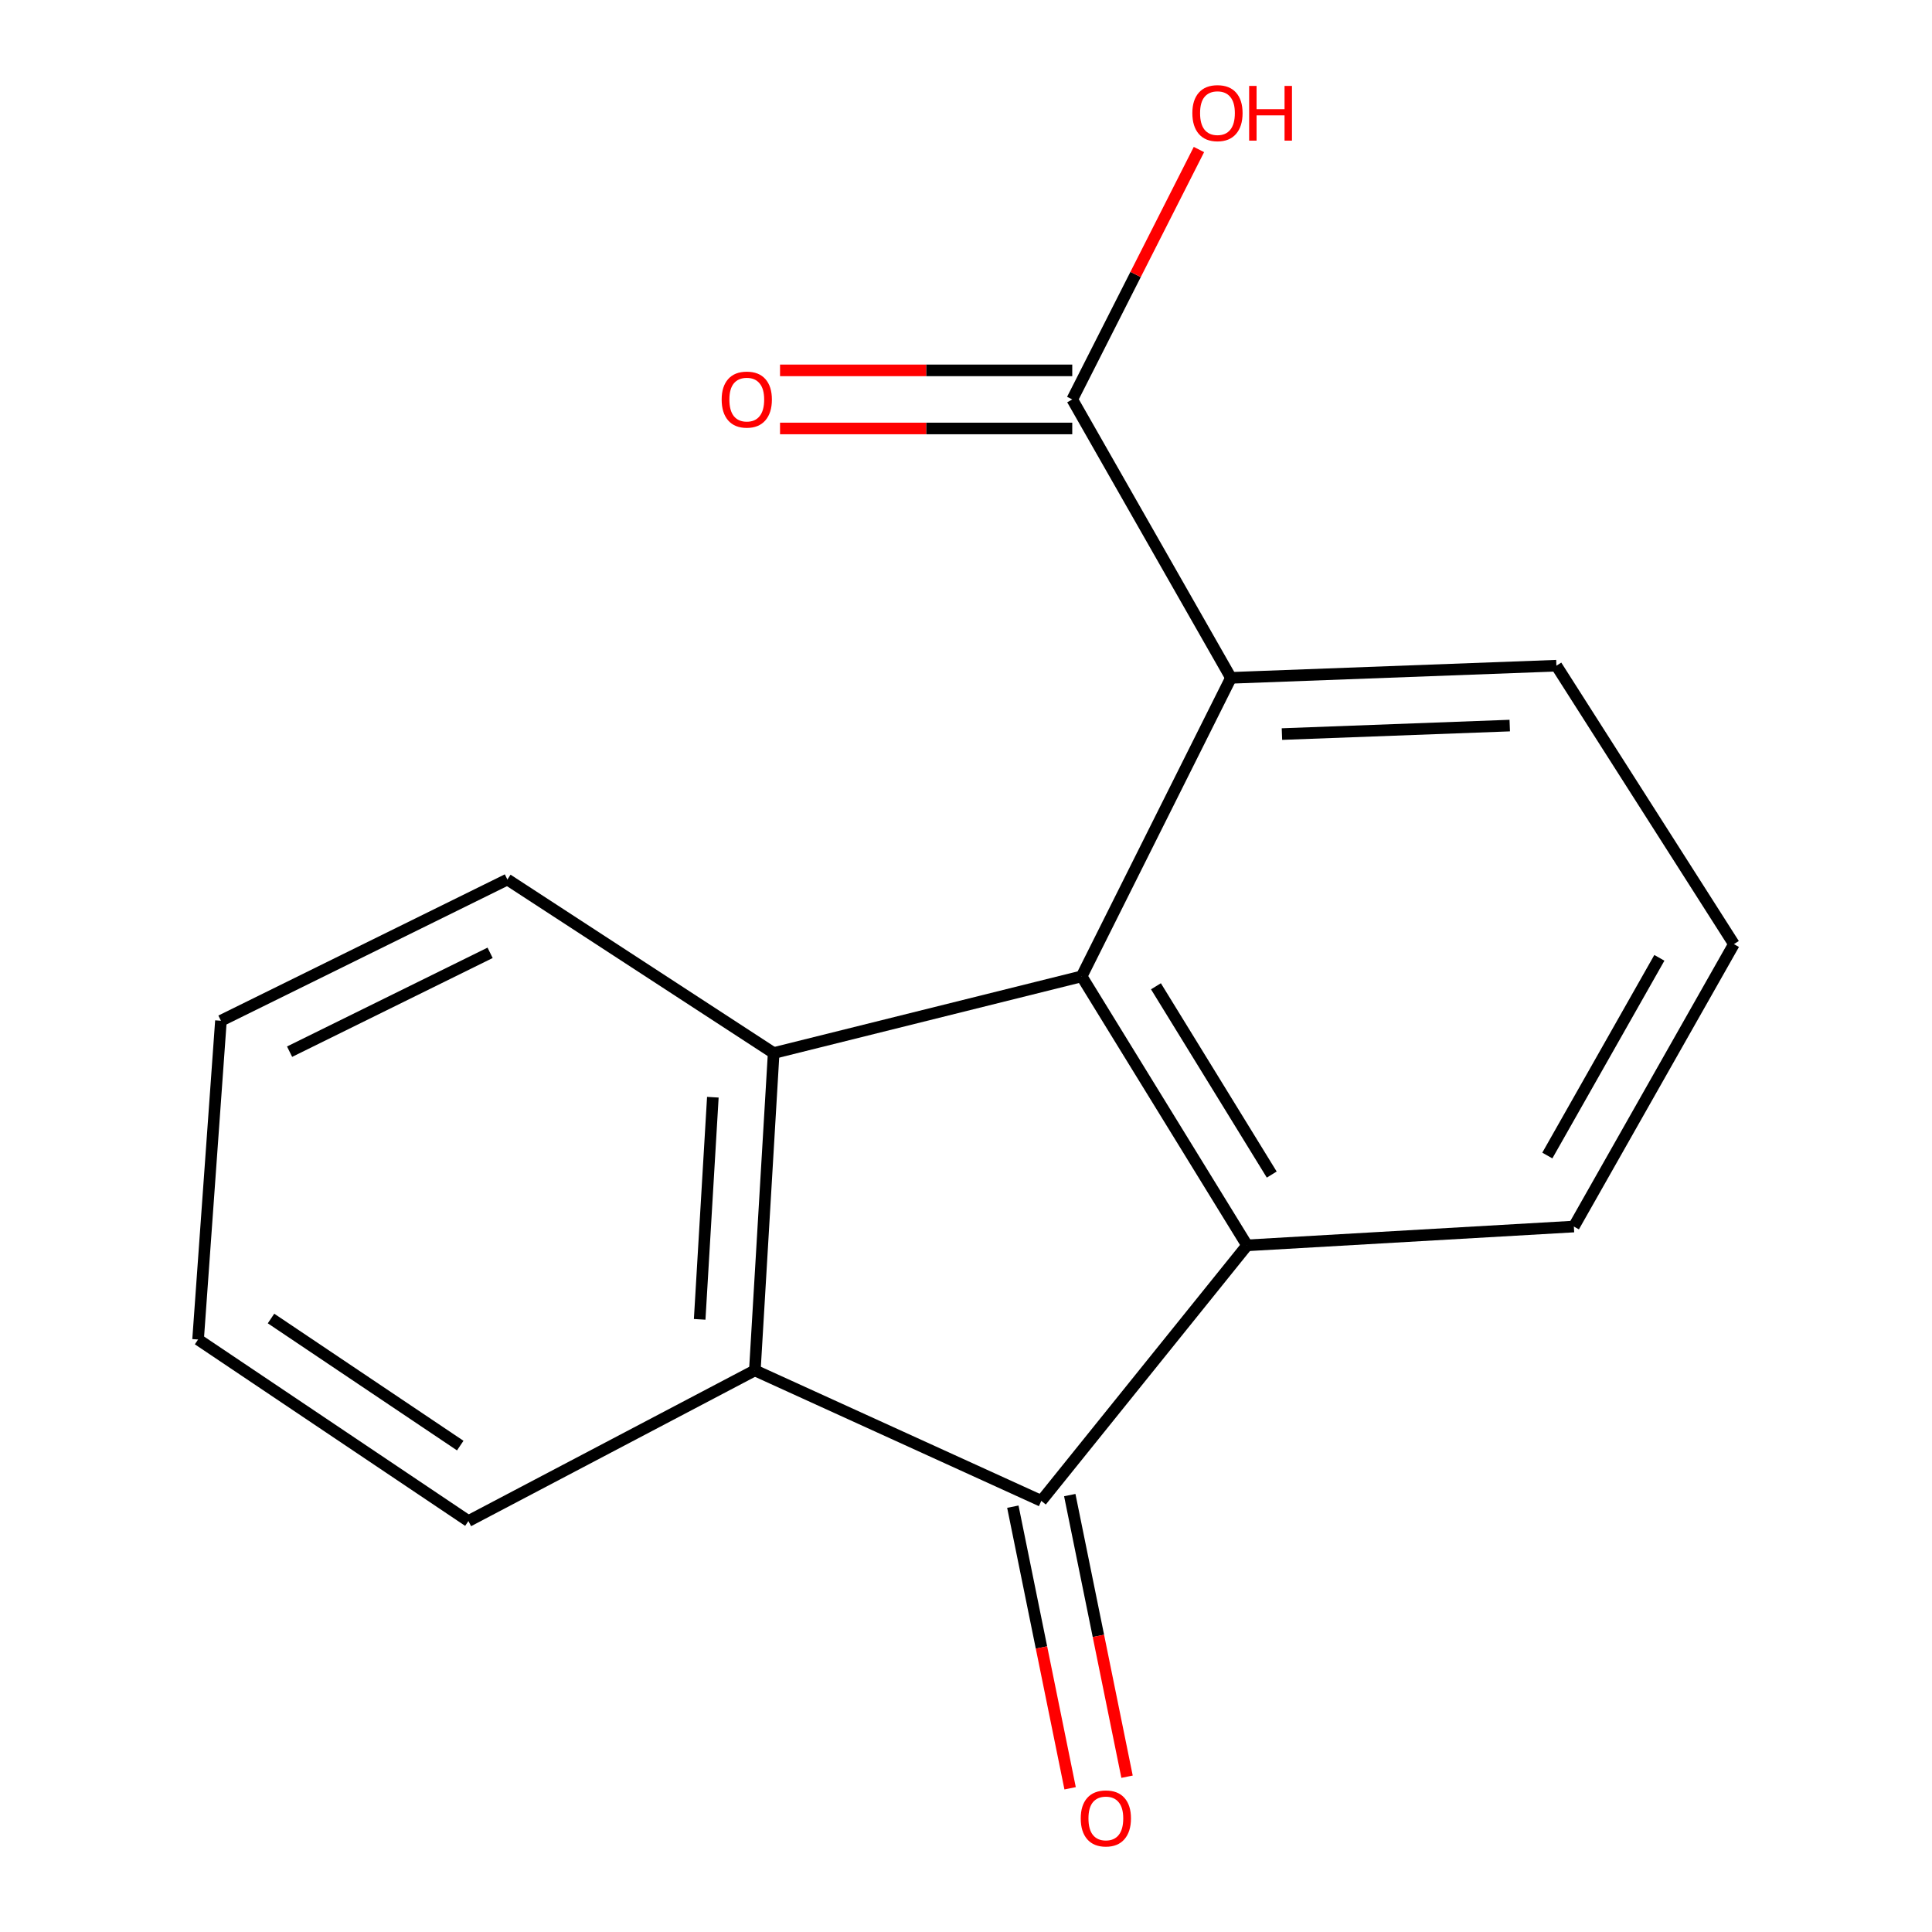 <?xml version='1.0' encoding='iso-8859-1'?>
<svg version='1.1' baseProfile='full'
              xmlns='http://www.w3.org/2000/svg'
                      xmlns:rdkit='http://www.rdkit.org/xml'
                      xmlns:xlink='http://www.w3.org/1999/xlink'
                  xml:space='preserve'
width='1000px' height='1000px' viewBox='0 0 1000 1000'>
<!-- END OF HEADER -->
<rect style='opacity:1.0;fill:#FFFFFF;stroke:none' width='1000' height='1000' x='0' y='0'> </rect>
<path class='bond-0' d='M 559.858,505.363 L 645.478,644.593' style='fill:none;fill-rule:evenodd;stroke:#000000;stroke-width:6px;stroke-linecap:butt;stroke-linejoin:miter;stroke-opacity:1' />
<path class='bond-0' d='M 598.316,510.495 L 658.25,607.956' style='fill:none;fill-rule:evenodd;stroke:#000000;stroke-width:6px;stroke-linecap:butt;stroke-linejoin:miter;stroke-opacity:1' />
<path class='bond-2' d='M 559.858,505.363 L 400.448,545.057' style='fill:none;fill-rule:evenodd;stroke:#000000;stroke-width:6px;stroke-linecap:butt;stroke-linejoin:miter;stroke-opacity:1' />
<path class='bond-4' d='M 559.858,505.363 L 637.141,350.848' style='fill:none;fill-rule:evenodd;stroke:#000000;stroke-width:6px;stroke-linecap:butt;stroke-linejoin:miter;stroke-opacity:1' />
<path class='bond-1' d='M 645.478,644.593 L 538.976,776.856' style='fill:none;fill-rule:evenodd;stroke:#000000;stroke-width:6px;stroke-linecap:butt;stroke-linejoin:miter;stroke-opacity:1' />
<path class='bond-9' d='M 645.478,644.593 L 814.628,634.853' style='fill:none;fill-rule:evenodd;stroke:#000000;stroke-width:6px;stroke-linecap:butt;stroke-linejoin:miter;stroke-opacity:1' />
<path class='bond-6' d='M 524.242,779.852 L 539.065,852.733' style='fill:none;fill-rule:evenodd;stroke:#000000;stroke-width:6px;stroke-linecap:butt;stroke-linejoin:miter;stroke-opacity:1' />
<path class='bond-6' d='M 539.065,852.733 L 553.889,925.614' style='fill:none;fill-rule:evenodd;stroke:#FF0000;stroke-width:6px;stroke-linecap:butt;stroke-linejoin:miter;stroke-opacity:1' />
<path class='bond-6' d='M 553.709,773.859 L 568.533,846.739' style='fill:none;fill-rule:evenodd;stroke:#000000;stroke-width:6px;stroke-linecap:butt;stroke-linejoin:miter;stroke-opacity:1' />
<path class='bond-6' d='M 568.533,846.739 L 583.357,919.62' style='fill:none;fill-rule:evenodd;stroke:#FF0000;stroke-width:6px;stroke-linecap:butt;stroke-linejoin:miter;stroke-opacity:1' />
<path class='bond-16' d='M 538.976,776.856 L 390.708,709.312' style='fill:none;fill-rule:evenodd;stroke:#000000;stroke-width:6px;stroke-linecap:butt;stroke-linejoin:miter;stroke-opacity:1' />
<path class='bond-3' d='M 400.448,545.057 L 390.708,709.312' style='fill:none;fill-rule:evenodd;stroke:#000000;stroke-width:6px;stroke-linecap:butt;stroke-linejoin:miter;stroke-opacity:1' />
<path class='bond-3' d='M 368.968,567.915 L 362.151,682.894' style='fill:none;fill-rule:evenodd;stroke:#000000;stroke-width:6px;stroke-linecap:butt;stroke-linejoin:miter;stroke-opacity:1' />
<path class='bond-10' d='M 400.448,545.057 L 262.622,455.245' style='fill:none;fill-rule:evenodd;stroke:#000000;stroke-width:6px;stroke-linecap:butt;stroke-linejoin:miter;stroke-opacity:1' />
<path class='bond-11' d='M 390.708,709.312 L 242.441,787.297' style='fill:none;fill-rule:evenodd;stroke:#000000;stroke-width:6px;stroke-linecap:butt;stroke-linejoin:miter;stroke-opacity:1' />
<path class='bond-5' d='M 637.141,350.848 L 554.997,206.74' style='fill:none;fill-rule:evenodd;stroke:#000000;stroke-width:6px;stroke-linecap:butt;stroke-linejoin:miter;stroke-opacity:1' />
<path class='bond-12' d='M 637.141,350.848 L 805.59,344.566' style='fill:none;fill-rule:evenodd;stroke:#000000;stroke-width:6px;stroke-linecap:butt;stroke-linejoin:miter;stroke-opacity:1' />
<path class='bond-12' d='M 663.529,379.956 L 781.443,375.559' style='fill:none;fill-rule:evenodd;stroke:#000000;stroke-width:6px;stroke-linecap:butt;stroke-linejoin:miter;stroke-opacity:1' />
<path class='bond-7' d='M 554.997,191.704 L 479.37,191.704' style='fill:none;fill-rule:evenodd;stroke:#000000;stroke-width:6px;stroke-linecap:butt;stroke-linejoin:miter;stroke-opacity:1' />
<path class='bond-7' d='M 479.37,191.704 L 403.743,191.704' style='fill:none;fill-rule:evenodd;stroke:#FF0000;stroke-width:6px;stroke-linecap:butt;stroke-linejoin:miter;stroke-opacity:1' />
<path class='bond-7' d='M 554.997,221.775 L 479.37,221.775' style='fill:none;fill-rule:evenodd;stroke:#000000;stroke-width:6px;stroke-linecap:butt;stroke-linejoin:miter;stroke-opacity:1' />
<path class='bond-7' d='M 479.37,221.775 L 403.743,221.775' style='fill:none;fill-rule:evenodd;stroke:#FF0000;stroke-width:6px;stroke-linecap:butt;stroke-linejoin:miter;stroke-opacity:1' />
<path class='bond-8' d='M 554.997,206.74 L 587.783,142.064' style='fill:none;fill-rule:evenodd;stroke:#000000;stroke-width:6px;stroke-linecap:butt;stroke-linejoin:miter;stroke-opacity:1' />
<path class='bond-8' d='M 587.783,142.064 L 620.569,77.388' style='fill:none;fill-rule:evenodd;stroke:#FF0000;stroke-width:6px;stroke-linecap:butt;stroke-linejoin:miter;stroke-opacity:1' />
<path class='bond-17' d='M 814.628,634.853 L 897.474,488.674' style='fill:none;fill-rule:evenodd;stroke:#000000;stroke-width:6px;stroke-linecap:butt;stroke-linejoin:miter;stroke-opacity:1' />
<path class='bond-17' d='M 800.893,598.099 L 858.885,495.774' style='fill:none;fill-rule:evenodd;stroke:#000000;stroke-width:6px;stroke-linecap:butt;stroke-linejoin:miter;stroke-opacity:1' />
<path class='bond-14' d='M 262.622,455.245 L 114.354,528.334' style='fill:none;fill-rule:evenodd;stroke:#000000;stroke-width:6px;stroke-linecap:butt;stroke-linejoin:miter;stroke-opacity:1' />
<path class='bond-14' d='M 253.678,493.18 L 149.89,544.343' style='fill:none;fill-rule:evenodd;stroke:#000000;stroke-width:6px;stroke-linecap:butt;stroke-linejoin:miter;stroke-opacity:1' />
<path class='bond-18' d='M 242.441,787.297 L 102.526,693.325' style='fill:none;fill-rule:evenodd;stroke:#000000;stroke-width:6px;stroke-linecap:butt;stroke-linejoin:miter;stroke-opacity:1' />
<path class='bond-18' d='M 238.22,748.238 L 140.28,682.457' style='fill:none;fill-rule:evenodd;stroke:#000000;stroke-width:6px;stroke-linecap:butt;stroke-linejoin:miter;stroke-opacity:1' />
<path class='bond-13' d='M 805.59,344.566 L 897.474,488.674' style='fill:none;fill-rule:evenodd;stroke:#000000;stroke-width:6px;stroke-linecap:butt;stroke-linejoin:miter;stroke-opacity:1' />
<path class='bond-15' d='M 114.354,528.334 L 102.526,693.325' style='fill:none;fill-rule:evenodd;stroke:#000000;stroke-width:6px;stroke-linecap:butt;stroke-linejoin:miter;stroke-opacity:1' />
<path  class='atom-7' d='M 559.388 941.208
Q 559.388 934.408, 562.748 930.608
Q 566.108 926.808, 572.388 926.808
Q 578.668 926.808, 582.028 930.608
Q 585.388 934.408, 585.388 941.208
Q 585.388 948.088, 581.988 952.008
Q 578.588 955.888, 572.388 955.888
Q 566.148 955.888, 562.748 952.008
Q 559.388 948.128, 559.388 941.208
M 572.388 952.688
Q 576.708 952.688, 579.028 949.808
Q 581.388 946.888, 581.388 941.208
Q 581.388 935.648, 579.028 932.848
Q 576.708 930.008, 572.388 930.008
Q 568.068 930.008, 565.708 932.808
Q 563.388 935.608, 563.388 941.208
Q 563.388 946.928, 565.708 949.808
Q 568.068 952.688, 572.388 952.688
' fill='#FF0000'/>
<path  class='atom-8' d='M 373.532 206.82
Q 373.532 200.02, 376.892 196.22
Q 380.252 192.42, 386.532 192.42
Q 392.812 192.42, 396.172 196.22
Q 399.532 200.02, 399.532 206.82
Q 399.532 213.7, 396.132 217.62
Q 392.732 221.5, 386.532 221.5
Q 380.292 221.5, 376.892 217.62
Q 373.532 213.74, 373.532 206.82
M 386.532 218.3
Q 390.852 218.3, 393.172 215.42
Q 395.532 212.5, 395.532 206.82
Q 395.532 201.26, 393.172 198.46
Q 390.852 195.62, 386.532 195.62
Q 382.212 195.62, 379.852 198.42
Q 377.532 201.22, 377.532 206.82
Q 377.532 212.54, 379.852 215.42
Q 382.212 218.3, 386.532 218.3
' fill='#FF0000'/>
<path  class='atom-9' d='M 617.158 58.552
Q 617.158 51.752, 620.518 47.952
Q 623.878 44.152, 630.158 44.152
Q 636.438 44.152, 639.798 47.952
Q 643.158 51.752, 643.158 58.552
Q 643.158 65.432, 639.758 69.352
Q 636.358 73.232, 630.158 73.232
Q 623.918 73.232, 620.518 69.352
Q 617.158 65.472, 617.158 58.552
M 630.158 70.032
Q 634.478 70.032, 636.798 67.152
Q 639.158 64.232, 639.158 58.552
Q 639.158 52.992, 636.798 50.192
Q 634.478 47.352, 630.158 47.352
Q 625.838 47.352, 623.478 50.152
Q 621.158 52.952, 621.158 58.552
Q 621.158 64.272, 623.478 67.152
Q 625.838 70.032, 630.158 70.032
' fill='#FF0000'/>
<path  class='atom-9' d='M 646.558 44.472
L 650.398 44.472
L 650.398 56.512
L 664.878 56.512
L 664.878 44.472
L 668.718 44.472
L 668.718 72.792
L 664.878 72.792
L 664.878 59.712
L 650.398 59.712
L 650.398 72.792
L 646.558 72.792
L 646.558 44.472
' fill='#FF0000'/>
</svg>
